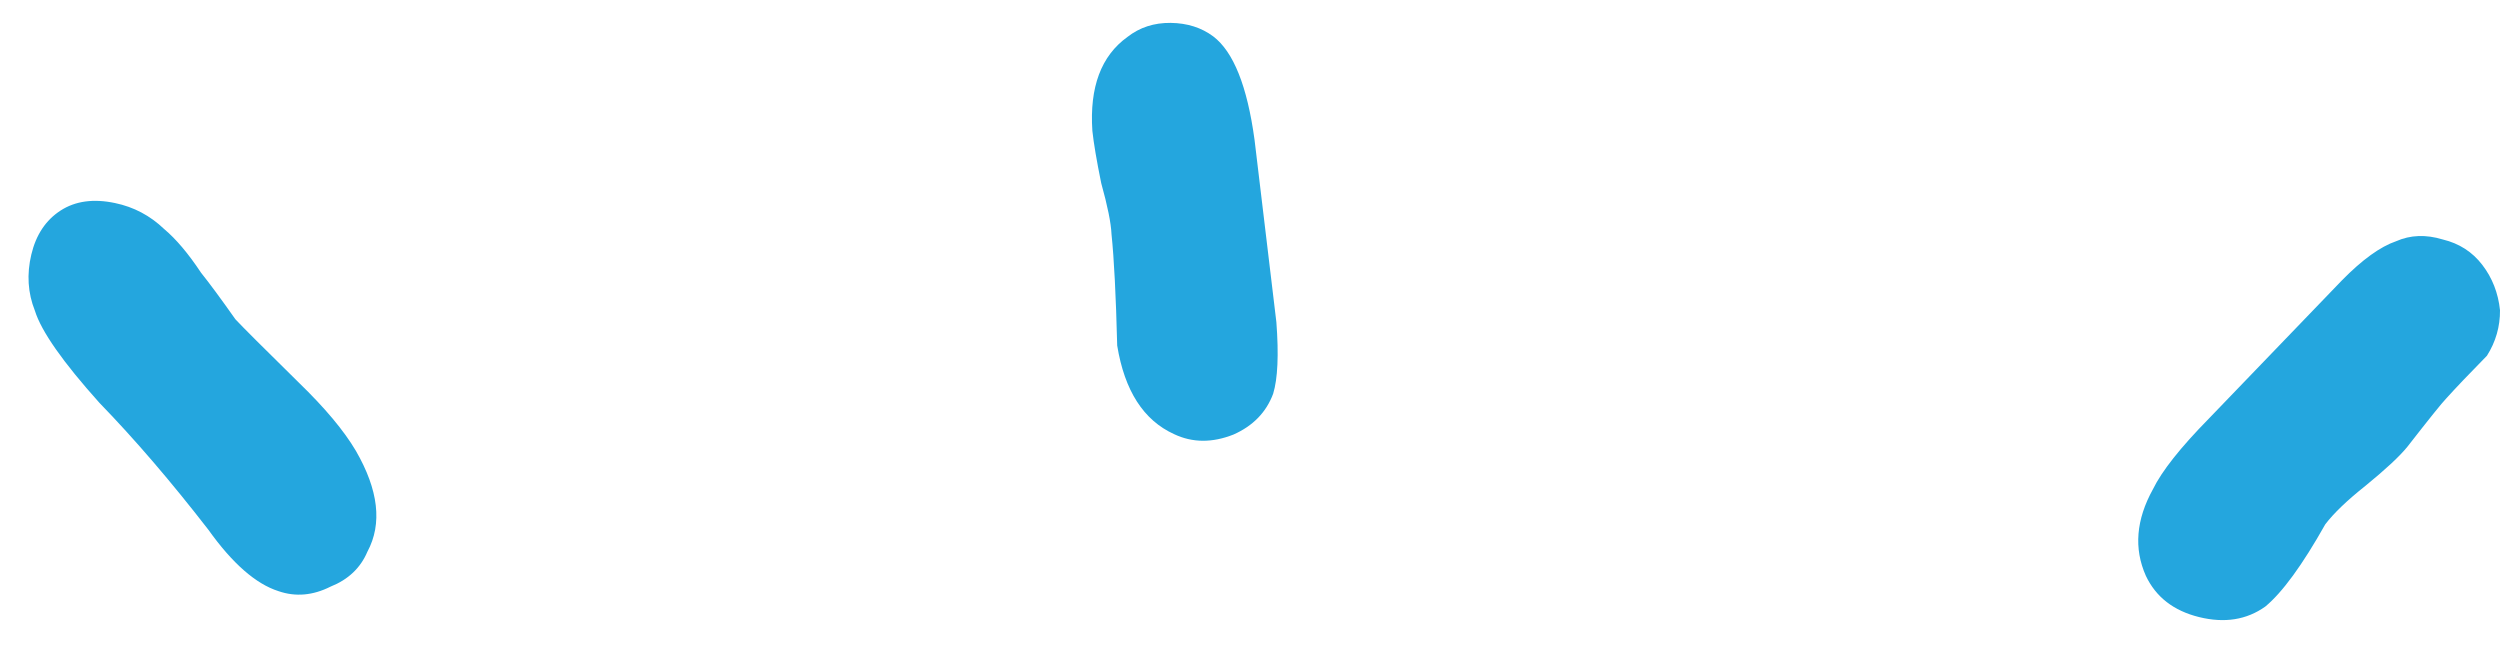 <svg xmlns="http://www.w3.org/2000/svg" width="58" height="15" viewBox="0 0 58 15">
  <path fill="#24A6DE" fill-rule="evenodd" d="M557.462,115.715 C556.936,115.548 556.393,115.073 555.835,114.291 C554.969,113.173 554.127,112.191 553.307,111.346 C552.457,110.398 551.957,109.685 551.809,109.207 C551.645,108.795 551.618,108.361 551.727,107.904 C551.836,107.447 552.062,107.107 552.405,106.885 C552.748,106.663 553.169,106.605 553.669,106.711 C554.103,106.801 554.483,107.002 554.809,107.314 C555.085,107.546 555.37,107.883 555.664,108.327 C555.856,108.566 556.122,108.926 556.462,109.408 C556.627,109.585 557.118,110.075 557.934,110.878 C558.539,111.464 558.98,111.991 559.255,112.457 C559.783,113.37 559.872,114.151 559.524,114.799 C559.365,115.175 559.08,115.446 558.668,115.61 C558.259,115.816 557.857,115.851 557.462,115.715 Z M576.548,106.248 C576.441,105.722 576.373,105.318 576.343,105.036 C576.275,104.022 576.546,103.296 577.157,102.857 C577.441,102.635 577.775,102.527 578.159,102.531 C578.544,102.536 578.873,102.64 579.148,102.845 C579.617,103.202 579.936,104.001 580.105,105.241 L580.612,109.475 C580.669,110.231 580.644,110.784 580.537,111.135 C580.377,111.564 580.071,111.88 579.618,112.081 C579.123,112.277 578.664,112.274 578.239,112.072 C577.53,111.75 577.09,111.064 576.919,110.017 C576.89,108.858 576.846,107.997 576.787,107.433 C576.776,107.175 576.696,106.78 576.548,106.248 Z M606.851,112.365 C606.673,112.585 606.348,112.888 605.877,113.272 C605.453,113.609 605.143,113.906 604.946,114.165 C604.414,115.11 603.95,115.746 603.554,116.073 C603.121,116.381 602.609,116.462 602.018,116.316 C601.428,116.17 601.017,115.851 600.784,115.359 C600.502,114.726 600.557,114.056 600.949,113.349 C601.154,112.929 601.585,112.384 602.244,111.713 L605.332,108.505 C605.802,108.026 606.221,107.723 606.591,107.596 C606.922,107.45 607.282,107.437 607.673,107.556 C608.054,107.648 608.359,107.844 608.59,108.146 C608.821,108.447 608.958,108.797 609,109.196 C609.003,109.576 608.902,109.928 608.697,110.253 C608.273,110.684 607.959,111.015 607.752,111.245 C607.658,111.341 607.358,111.714 606.851,112.365 Z" transform="translate(-551 -102)"/>
</svg>
